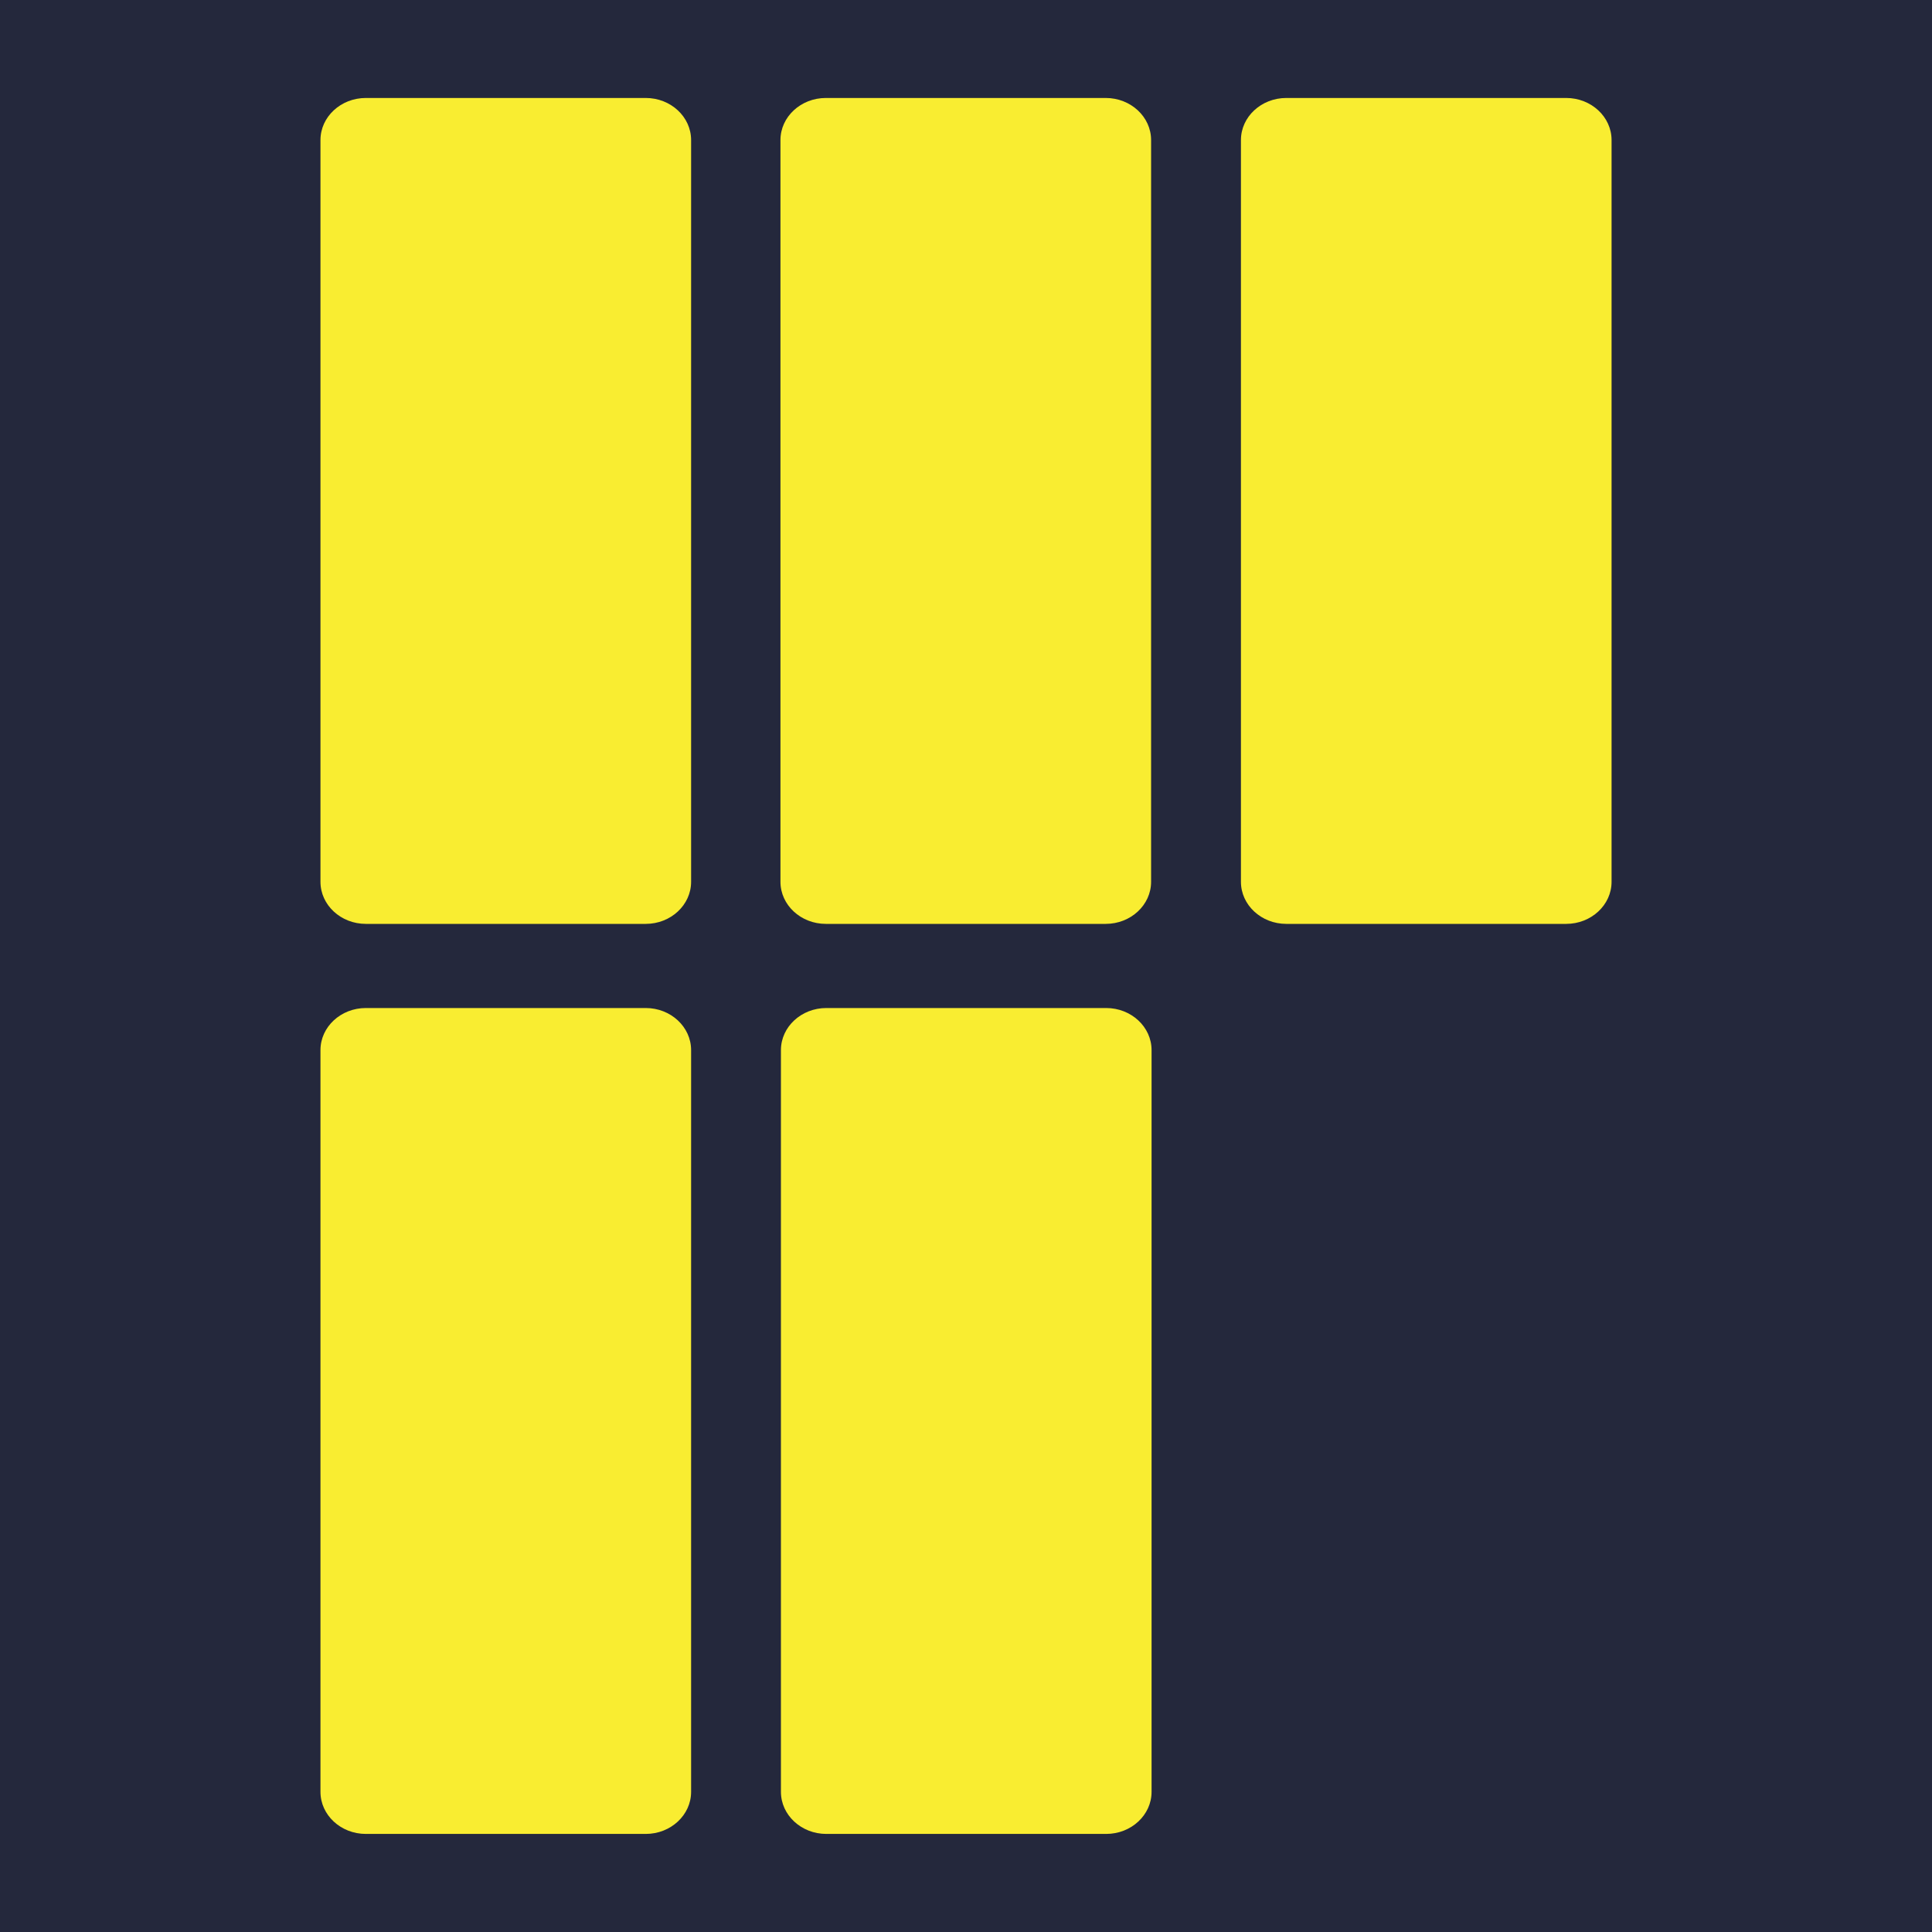 <svg xmlns="http://www.w3.org/2000/svg" xmlns:xlink="http://www.w3.org/1999/xlink" width="512" viewBox="0 0 384 384" height="512" preserveAspectRatio="xMidYMid meet"><defs><clipPath id="56db96a797"><path d="M 63.273 19.051 L 138 19.051 L 138 184 L 63.273 184 Z M 63.273 19.051 " clip-rule="nonzero"></path></clipPath><clipPath id="f639fe593d"><path d="M 128.25 183.629 L 72.715 183.629 C 67.734 183.629 63.695 179.871 63.695 175.266 L 63.695 27.836 C 63.695 23.23 67.734 19.473 72.715 19.473 L 128.344 19.473 C 133.324 19.473 137.363 23.23 137.363 27.836 L 137.363 175.266 C 137.363 179.871 133.324 183.629 128.344 183.629 " clip-rule="nonzero"></path></clipPath><clipPath id="09ef8ac694"><path d="M 155.023 19.051 L 228.973 19.051 L 228.973 184 L 155.023 184 Z M 155.023 19.051 " clip-rule="nonzero"></path></clipPath><clipPath id="830e06a04b"><path d="M 219.77 183.629 L 164.145 183.629 C 159.164 183.629 155.121 179.871 155.121 175.266 L 155.121 27.836 C 155.121 23.23 159.164 19.473 164.145 19.473 L 219.77 19.473 C 224.75 19.473 228.789 23.23 228.789 27.836 L 228.789 175.266 C 228.789 179.871 224.75 183.629 219.77 183.629 " clip-rule="nonzero"></path></clipPath><clipPath id="3a48cda8cc"><path d="M 246 19.051 L 320.723 19.051 L 320.723 184 L 246 184 Z M 246 19.051 " clip-rule="nonzero"></path></clipPath><clipPath id="289aa0825c"><path d="M 311.289 183.629 L 255.664 183.629 C 250.684 183.629 246.645 179.871 246.645 175.266 L 246.645 27.836 C 246.645 23.23 250.684 19.473 255.664 19.473 L 311.289 19.473 C 316.27 19.473 320.312 23.23 320.312 27.836 L 320.312 175.266 C 320.312 179.871 316.27 183.629 311.289 183.629 " clip-rule="nonzero"></path></clipPath><clipPath id="63d4c14553"><path d="M 63.273 200 L 138 200 L 138 365 L 63.273 365 Z M 63.273 200 " clip-rule="nonzero"></path></clipPath><clipPath id="29f80e6c9d"><path d="M 128.25 364.508 L 72.715 364.508 C 67.734 364.508 63.695 360.75 63.695 356.145 L 63.695 208.715 C 63.695 204.113 67.734 200.352 72.715 200.352 L 128.344 200.352 C 133.324 200.352 137.363 204.113 137.363 208.715 L 137.363 356.145 C 137.363 360.75 133.324 364.508 128.344 364.508 " clip-rule="nonzero"></path></clipPath><clipPath id="04092676f5"><path d="M 155.023 200 L 228.973 200 L 228.973 365 L 155.023 365 Z M 155.023 200 " clip-rule="nonzero"></path></clipPath><clipPath id="3e53077394"><path d="M 219.863 364.508 L 164.238 364.508 C 159.258 364.508 155.215 360.75 155.215 356.145 L 155.215 208.715 C 155.215 204.113 159.258 200.352 164.238 200.352 L 219.863 200.352 C 224.844 200.352 228.883 204.113 228.883 208.715 L 228.883 356.145 C 228.883 360.75 224.844 364.508 219.863 364.508 " clip-rule="nonzero"></path></clipPath></defs><rect x="-38.4" width="460.8" fill="#ffffff" y="-38.4" height="460.8" fill-opacity="1"></rect><rect x="-38.4" width="460.8" fill="#24283c" y="-38.4" height="460.8" fill-opacity="1"></rect><g clip-path="url(#56db96a797)"><g clip-path="url(#f639fe593d)"><path fill="#f9ed31" d="M 16.711 -27.508 L 367.285 -27.508 L 367.285 412.074 L 16.711 412.074 Z M 16.711 -27.508 " fill-opacity="1" fill-rule="nonzero"></path></g></g><g clip-path="url(#09ef8ac694)"><g clip-path="url(#830e06a04b)"><path fill="#f9ed31" d="M 16.711 -27.508 L 367.285 -27.508 L 367.285 412.074 L 16.711 412.074 Z M 16.711 -27.508 " fill-opacity="1" fill-rule="nonzero"></path></g></g><g clip-path="url(#3a48cda8cc)"><g clip-path="url(#289aa0825c)"><path fill="#f9ed31" d="M 16.711 -27.508 L 367.285 -27.508 L 367.285 412.074 L 16.711 412.074 Z M 16.711 -27.508 " fill-opacity="1" fill-rule="nonzero"></path></g></g><g clip-path="url(#63d4c14553)"><g clip-path="url(#29f80e6c9d)"><path fill="#f9ed31" d="M 16.711 -27.508 L 367.285 -27.508 L 367.285 412.074 L 16.711 412.074 Z M 16.711 -27.508 " fill-opacity="1" fill-rule="nonzero"></path></g></g><g clip-path="url(#04092676f5)"><g clip-path="url(#3e53077394)"><path fill="#f9ed31" d="M 16.711 -27.508 L 367.285 -27.508 L 367.285 412.074 L 16.711 412.074 Z M 16.711 -27.508 " fill-opacity="1" fill-rule="nonzero"></path></g></g></svg>